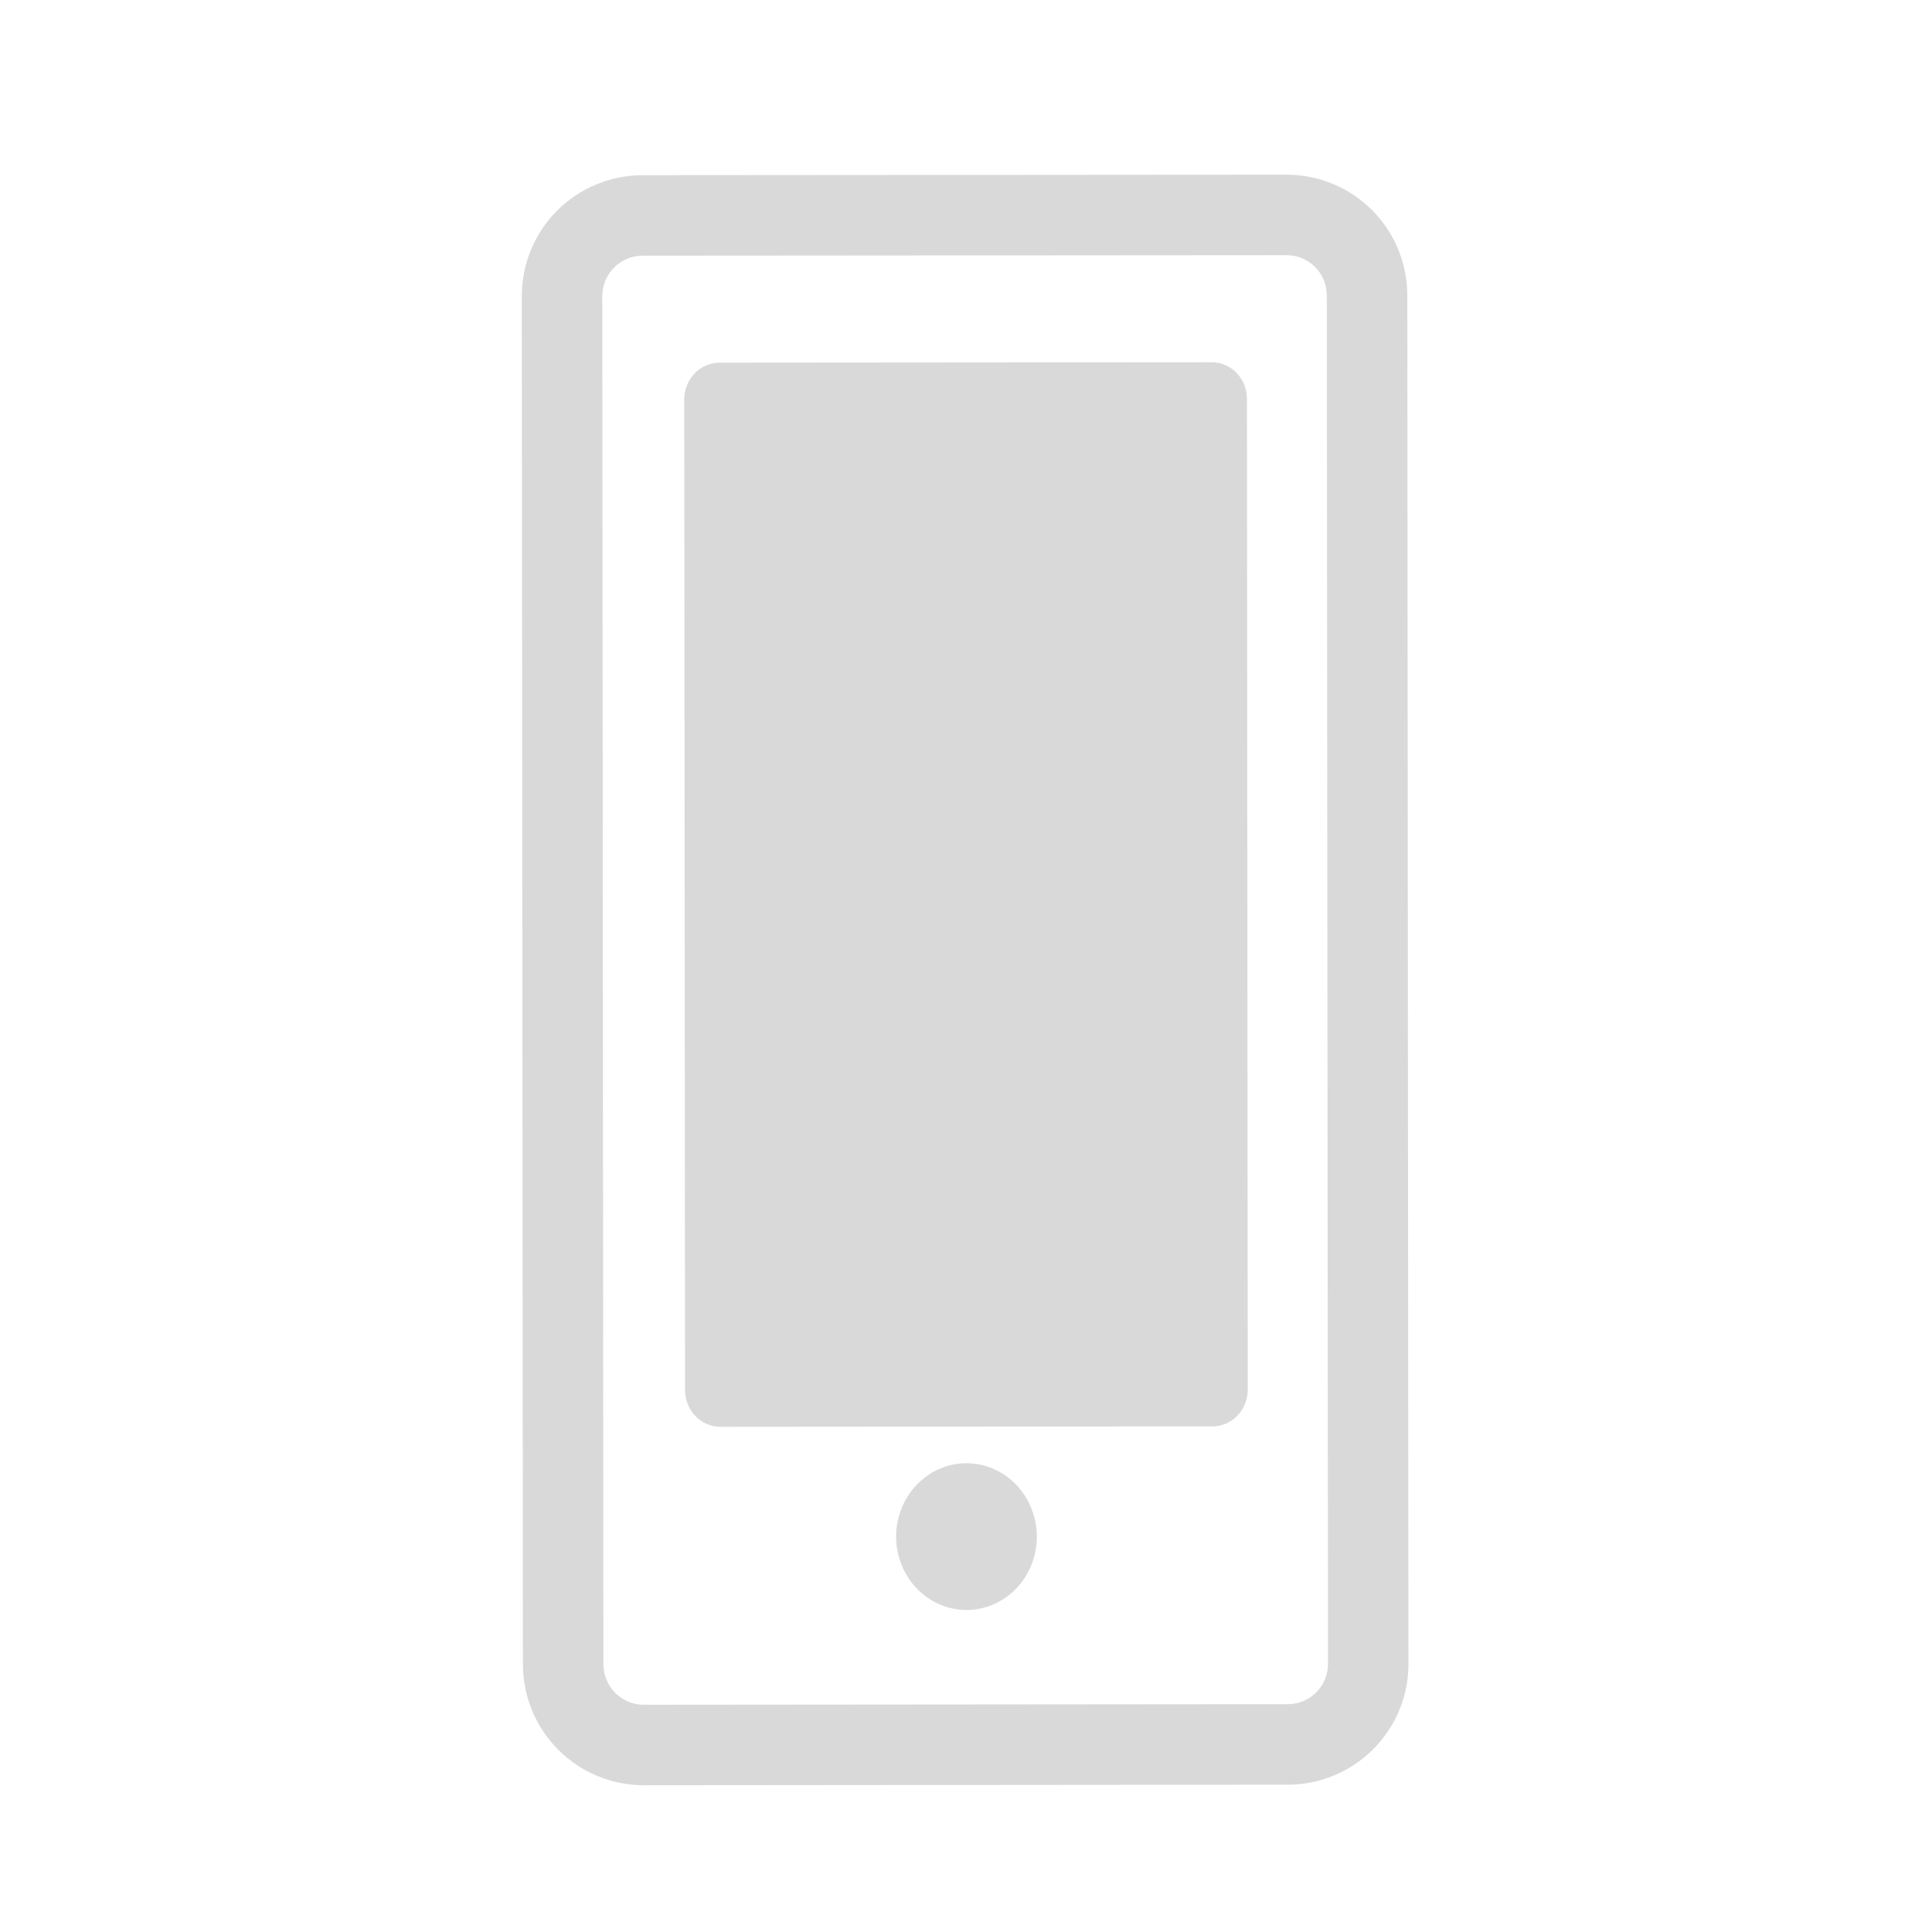 <svg width="24" height="24" viewBox="0 0 24 24" fill="none" xmlns="http://www.w3.org/2000/svg">
<g clip-path="url(#clip0_2602_5484)">
<mask id="mask0_2602_5484" style="mask-type:luminance" maskUnits="userSpaceOnUse" x="0" y="0" width="24" height="24">
<path d="M24 0H0V24H24V0Z" fill="white"/>
</mask>
<g mask="url(#mask0_2602_5484)">
<path fill-rule="evenodd" clip-rule="evenodd" d="M15.982 3.17L7.982 3.176C7.85 3.176 7.723 3.229 7.629 3.323C7.535 3.417 7.482 3.544 7.482 3.676L7.496 20.677C7.496 20.742 7.509 20.807 7.535 20.868C7.56 20.929 7.597 20.984 7.643 21.03C7.69 21.077 7.745 21.113 7.805 21.139C7.866 21.164 7.931 21.177 7.997 21.177L15.997 21.17C16.063 21.17 16.128 21.157 16.188 21.132C16.249 21.107 16.304 21.07 16.351 21.023C16.397 20.977 16.434 20.922 16.459 20.861C16.484 20.8 16.497 20.735 16.497 20.669L16.482 3.669C16.482 3.537 16.43 3.41 16.336 3.316C16.242 3.222 16.115 3.17 15.982 3.17ZM7.981 2.176C7.784 2.177 7.589 2.215 7.407 2.291C7.226 2.366 7.06 2.477 6.921 2.616C6.782 2.756 6.671 2.921 6.596 3.103C6.521 3.285 6.482 3.48 6.482 3.677L6.496 20.677C6.497 20.875 6.535 21.07 6.611 21.252C6.687 21.433 6.797 21.599 6.937 21.738C7.076 21.877 7.242 21.988 7.424 22.063C7.606 22.138 7.801 22.177 7.998 22.177L15.998 22.17C16.195 22.17 16.39 22.131 16.572 22.055C16.754 21.98 16.919 21.869 17.058 21.73C17.197 21.59 17.308 21.425 17.383 21.243C17.458 21.061 17.497 20.865 17.496 20.669L17.482 3.668C17.482 3.271 17.324 2.889 17.042 2.608C16.761 2.327 16.379 2.17 15.981 2.17L7.981 2.176Z" fill="#D9D9D9"/>
<path fill-rule="evenodd" clip-rule="evenodd" d="M8.936 4.505C8.821 4.506 8.71 4.554 8.628 4.639C8.546 4.725 8.5 4.84 8.5 4.961L8.51 17.268C8.51 17.328 8.521 17.387 8.543 17.442C8.565 17.498 8.597 17.548 8.638 17.59C8.678 17.633 8.727 17.666 8.78 17.689C8.833 17.712 8.89 17.724 8.947 17.724L15.063 17.719C15.12 17.719 15.177 17.707 15.23 17.684C15.283 17.661 15.332 17.627 15.372 17.585C15.413 17.543 15.445 17.492 15.467 17.437C15.489 17.382 15.5 17.322 15.5 17.262L15.49 4.956C15.49 4.835 15.444 4.719 15.362 4.633C15.28 4.548 15.169 4.5 15.053 4.5L8.936 4.505ZM12.007 20C12.121 20 12.235 19.976 12.341 19.93C12.447 19.884 12.543 19.817 12.624 19.733C12.706 19.648 12.77 19.547 12.814 19.437C12.857 19.326 12.88 19.207 12.88 19.088C12.88 18.968 12.857 18.849 12.813 18.739C12.769 18.628 12.705 18.528 12.623 18.443C12.542 18.359 12.446 18.292 12.34 18.246C12.234 18.2 12.12 18.177 12.005 18.177C11.774 18.177 11.552 18.273 11.388 18.444C11.224 18.615 11.132 18.847 11.132 19.089C11.133 19.331 11.225 19.563 11.389 19.733C11.553 19.904 11.775 20 12.007 20Z" fill="#D9D9D9"/>
</g>
</g>
<defs>
<clipPath id="clip0_2602_5484">
<rect width="24" height="24" fill="white"/>
</clipPath>
</defs>
</svg>
